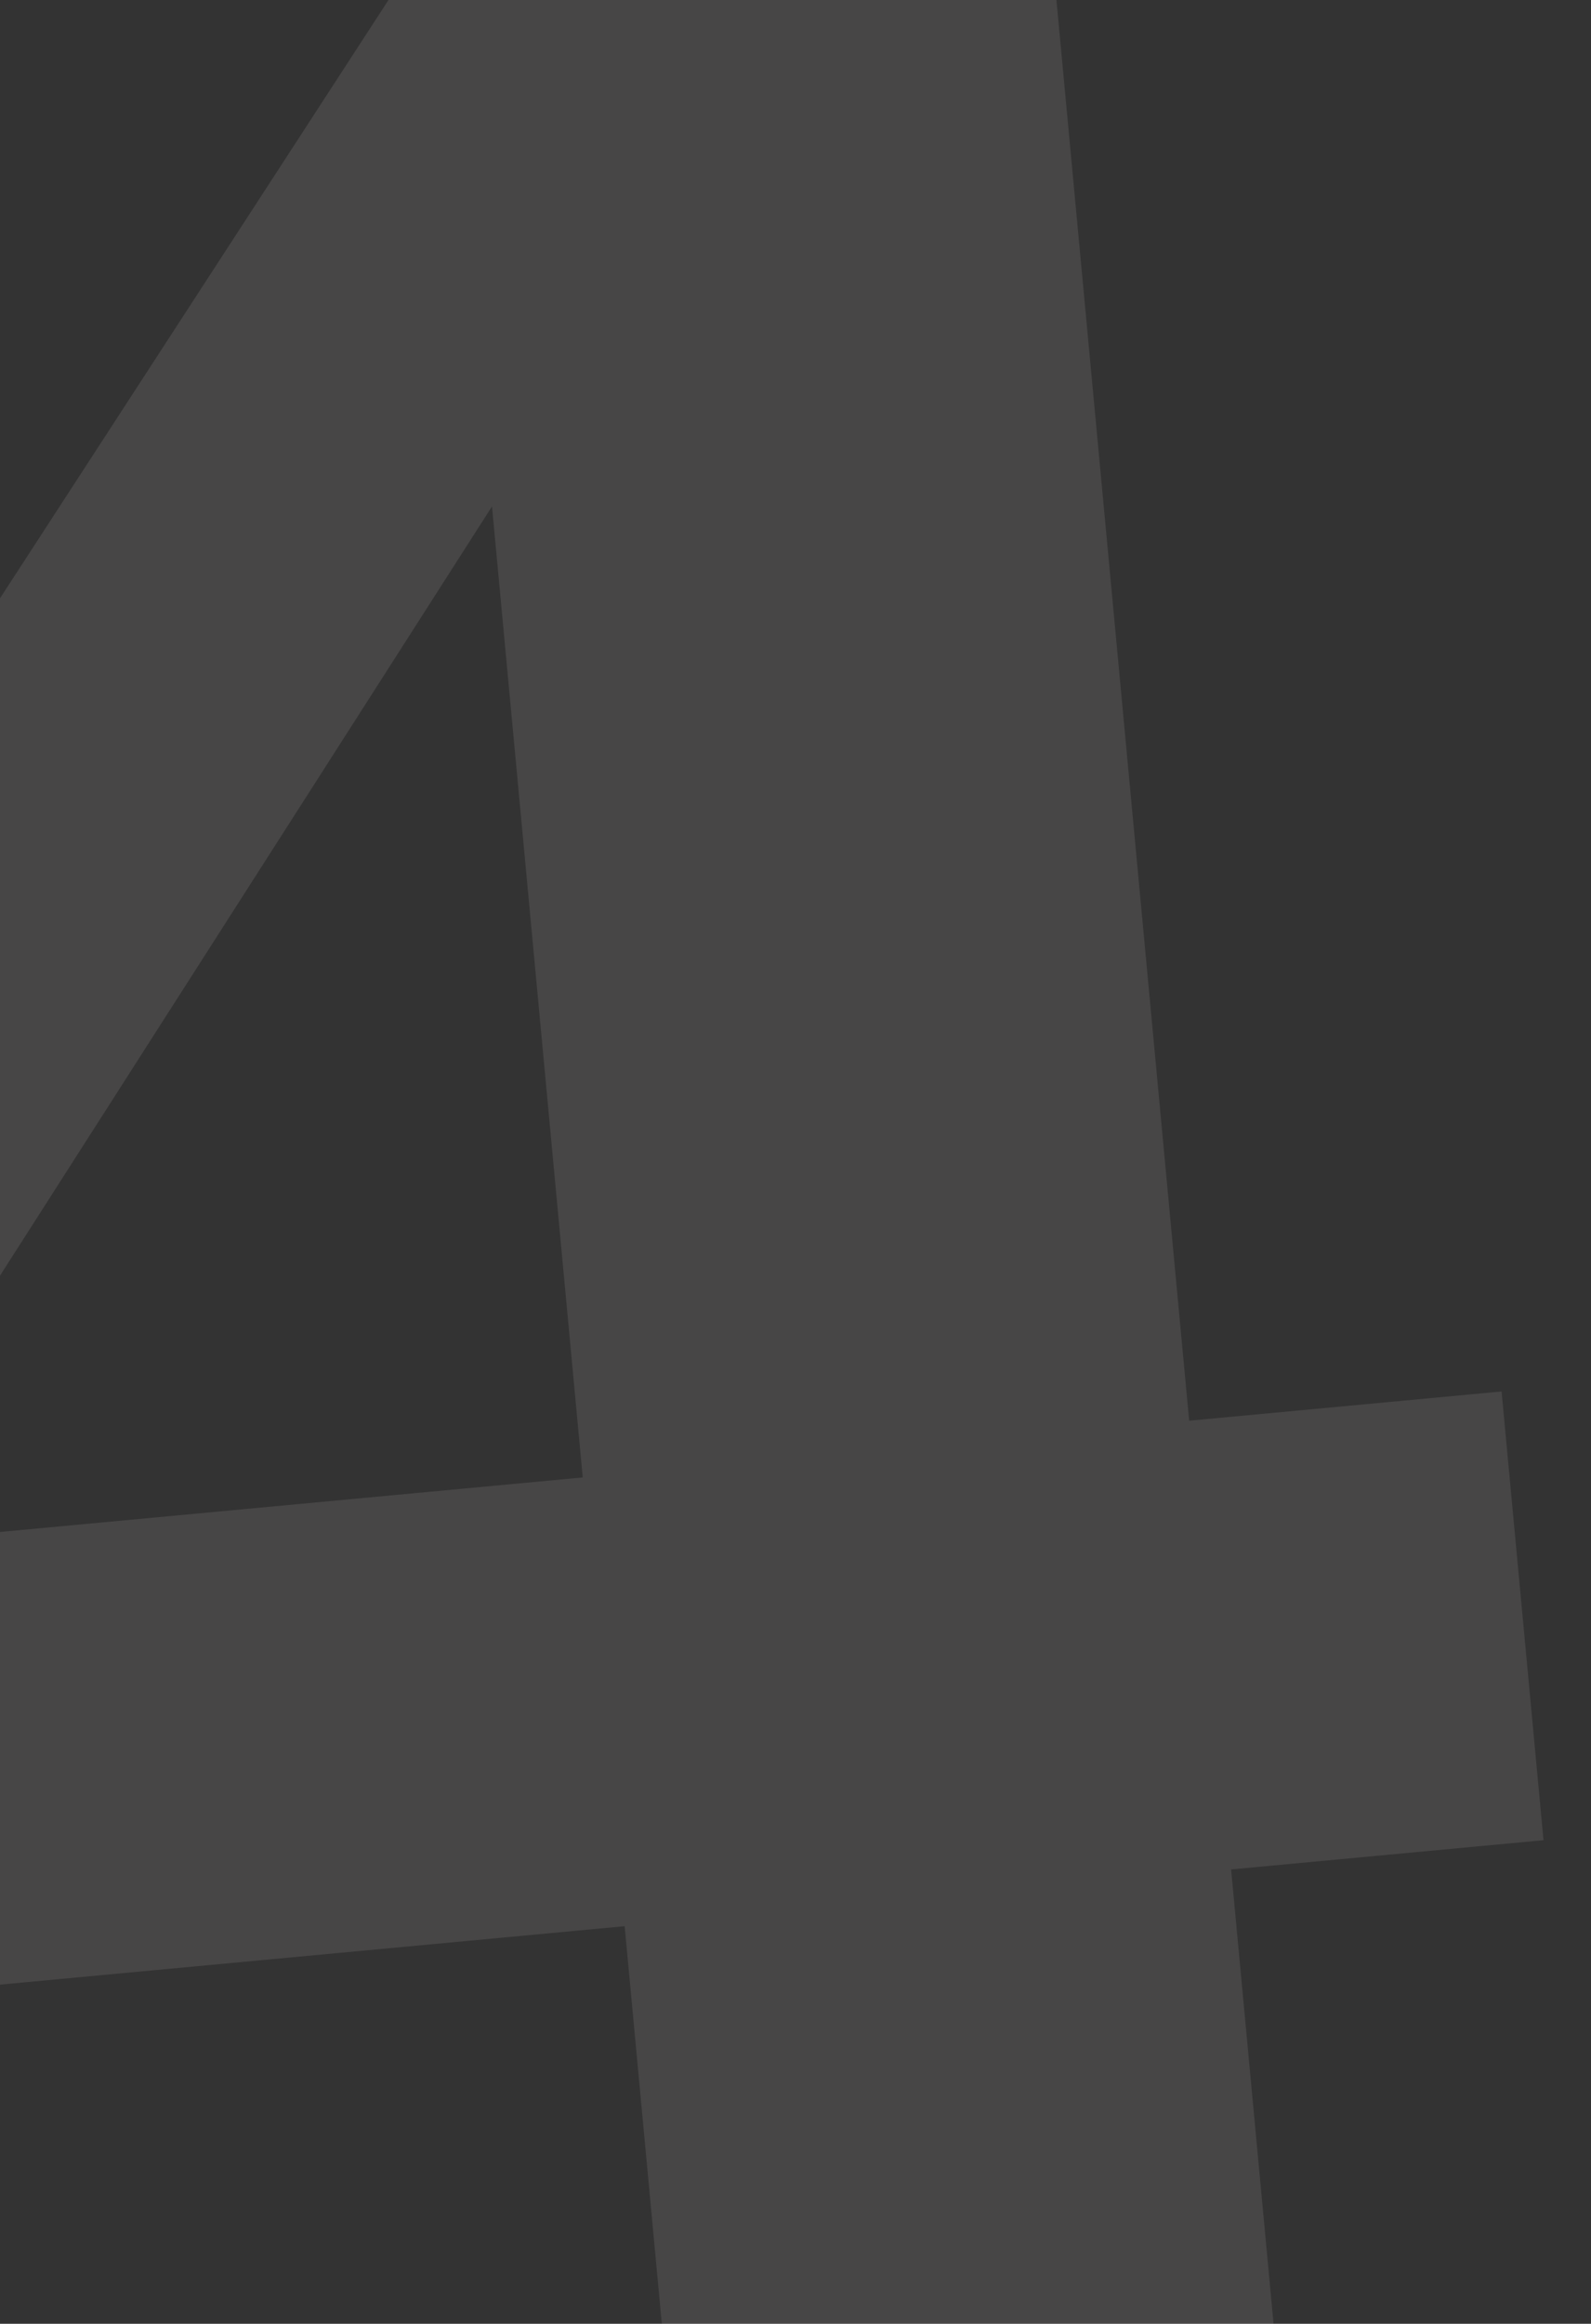 <svg width="74" height="108" viewBox="0 0 74 108" fill="none" xmlns="http://www.w3.org/2000/svg">
<rect x="0" y="0" width="74" height="108" fill="#333333" stroke="none"/>
<g clip-path="url(#clip0_206_558)">
<path d="M31.564 116.36L29.054 89.522L-27.529 94.812L-29.543 73.273L20.204 -3.286L48.581 -5.94L55.31 66.029L69.841 64.67L71.791 85.526L57.261 86.884L59.77 113.723L31.564 116.36ZM22.884 23.536L-8.111 71.959L27.104 68.666L22.884 23.536Z" fill="#FDF7F7" fill-opacity="0.1"/>
</g>
<defs>
<clipPath id="clip0_206_558">
<rect width="74" height="108" fill="white"/>
</clipPath>
</defs>
</svg>
